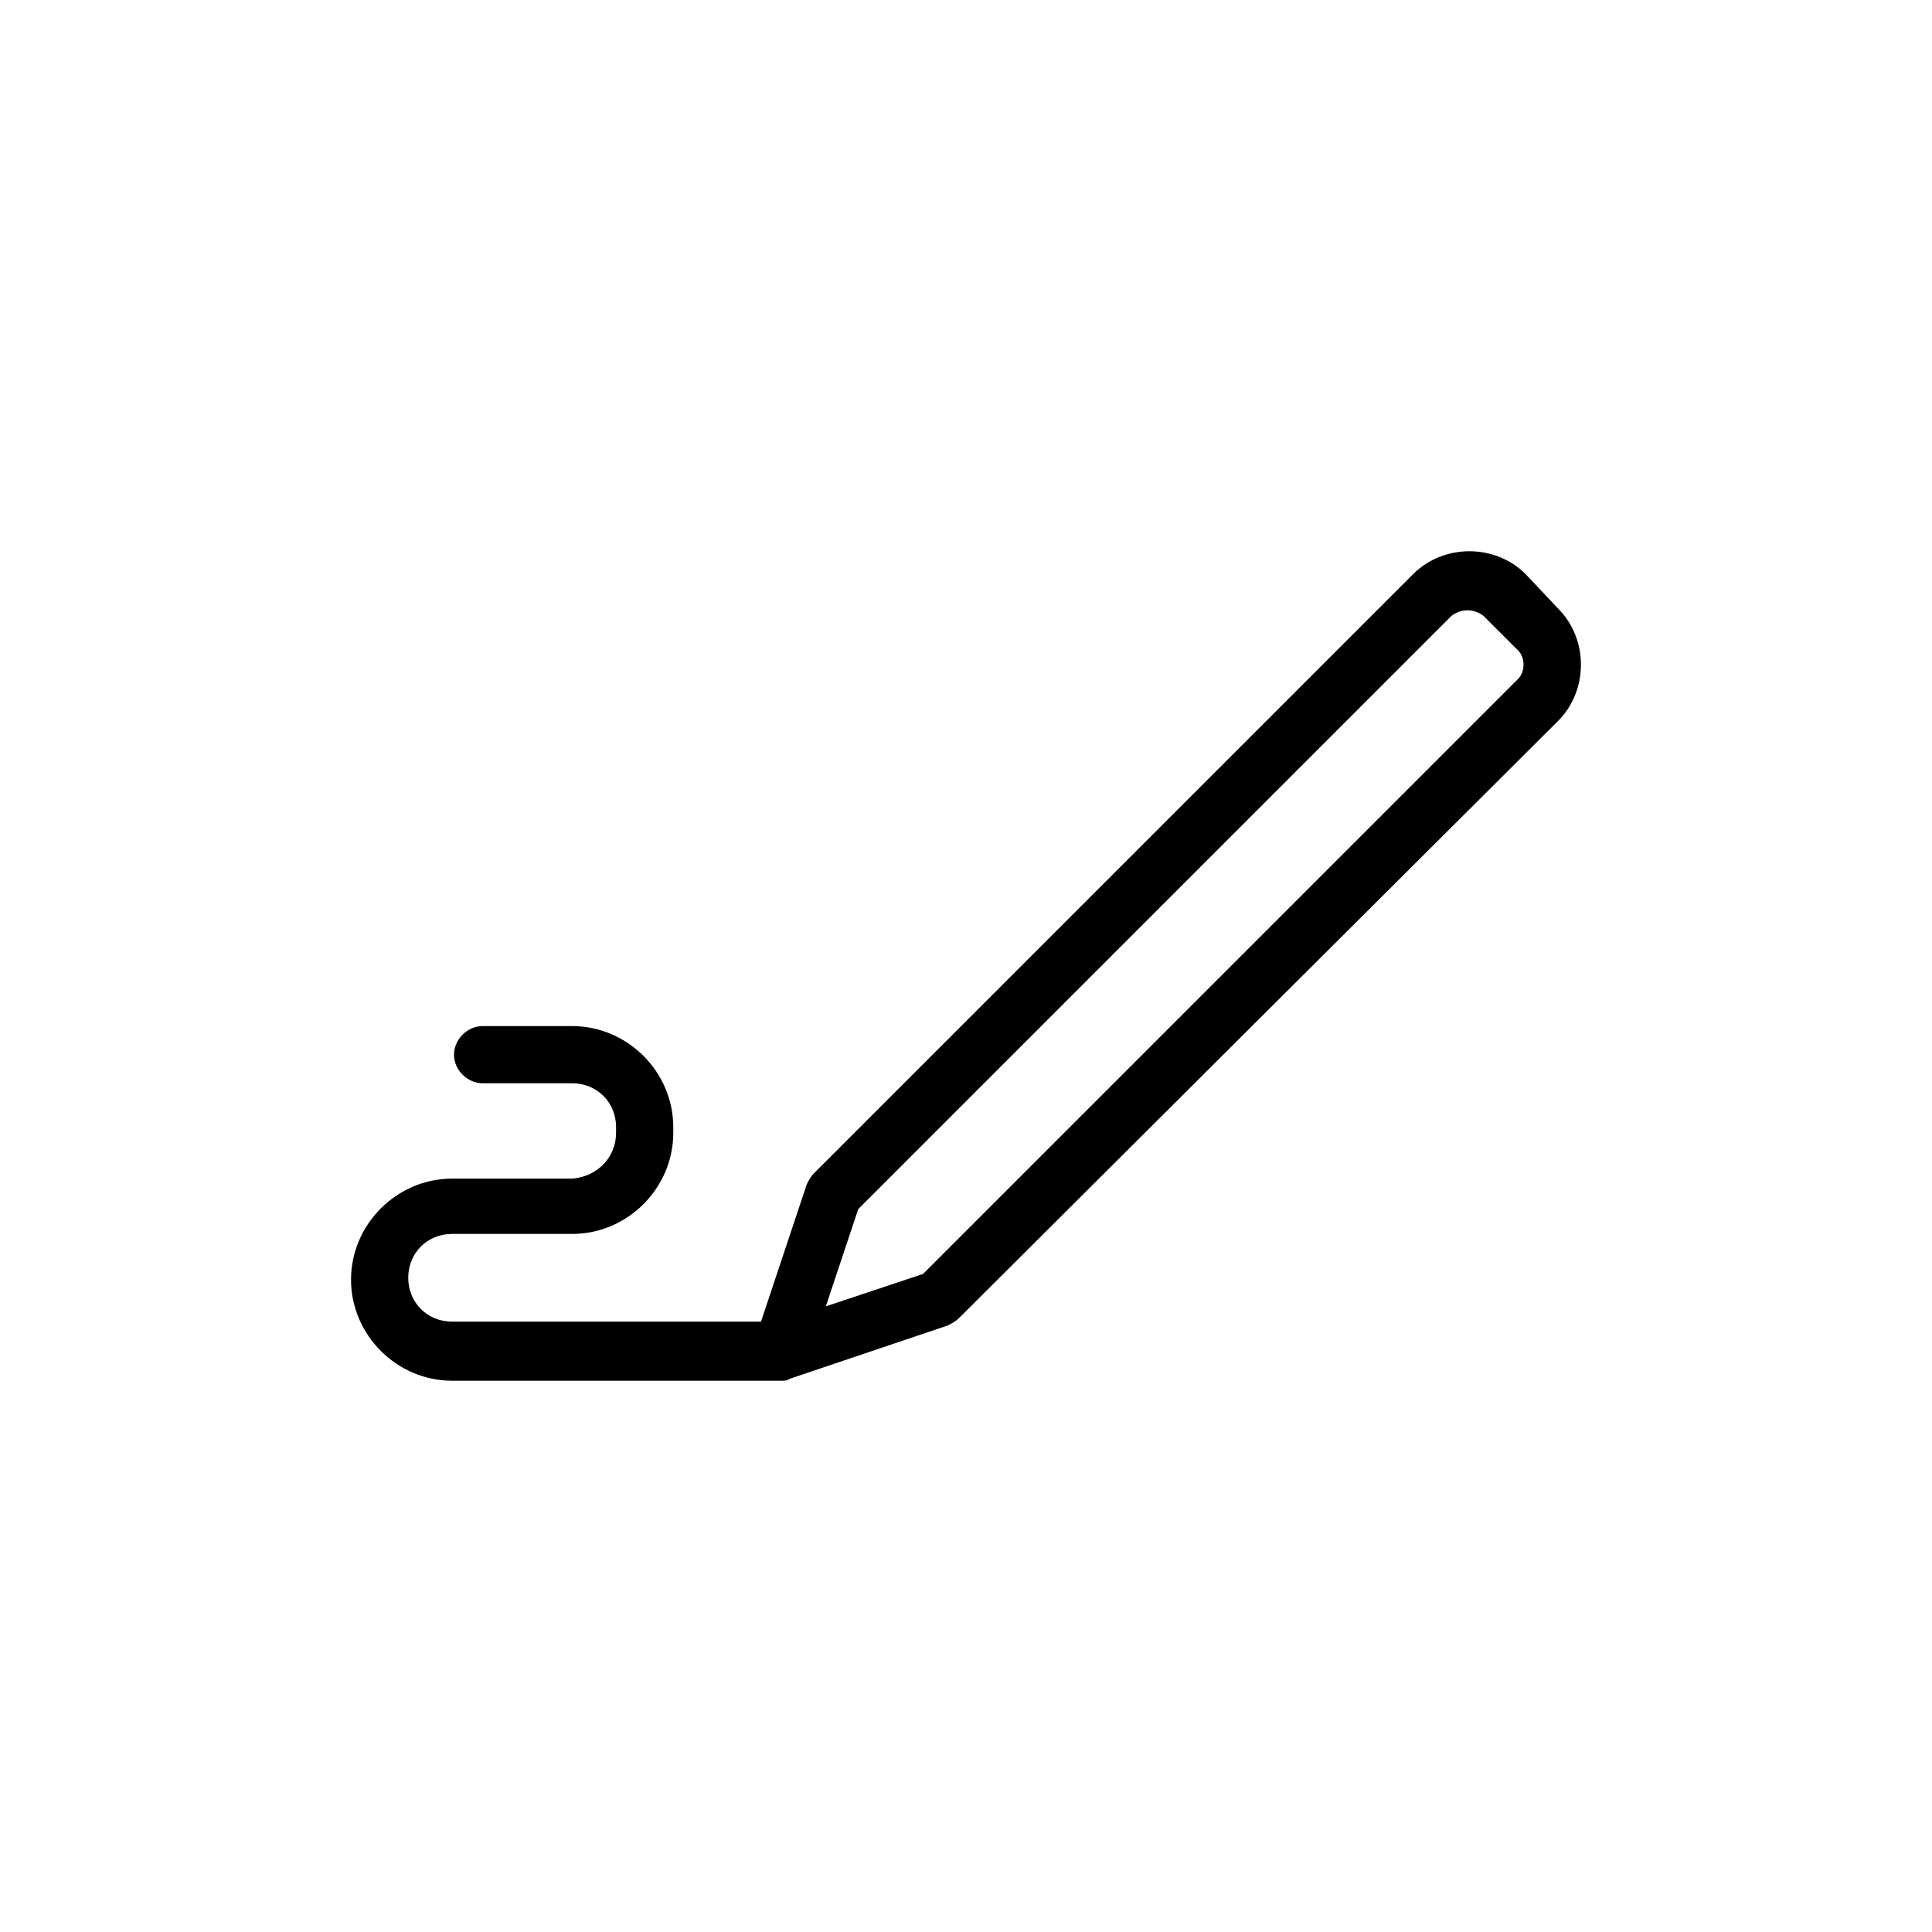 <?xml version="1.0" encoding="UTF-8"?>
<!-- The Best Svg Icon site in the world: iconSvg.co, Visit us! https://iconsvg.co -->
<svg fill="#000000" width="800px" height="800px" version="1.1" viewBox="144 144 512 512" xmlns="http://www.w3.org/2000/svg">
 <path d="m548.31 296.15c-8.086-8.086-21.73-8.086-29.812 0l-158.68 158.68c-1.012 1.012-1.516 2.019-2.019 3.031l-12.129 36.383h-81.863c-6.57 0-11.621-5.055-11.621-11.621 0-6.57 5.055-11.621 11.621-11.621h31.836c14.656 0 26.781-12.129 26.781-26.781v-1.516c0-14.656-12.129-26.781-26.781-26.781h-23.75c-4.043 0-7.578 3.539-7.578 7.578 0 4.043 3.539 7.578 7.578 7.578h23.75c6.57 0 11.621 5.055 11.621 11.621v1.516c0 6.57-5.055 11.621-11.621 12.129h-31.836c-14.656 0-26.781 12.129-26.781 26.781 0 14.656 12.129 26.781 26.781 26.781h87.422c0.504 0 1.516 0 2.019-0.504l41.941-14.148c1.012-0.504 2.019-1.012 3.031-2.019l158.68-158.17c8.086-8.086 8.086-21.73 0-29.812zm-2.023 27.793-157.66 157.66-25.773 8.59 8.59-25.773 157.16-157.16c2.527-2.019 6.062-2.019 8.59 0l8.59 8.59c2.531 2.023 2.531 6.066 0.508 8.086z"/>
</svg>